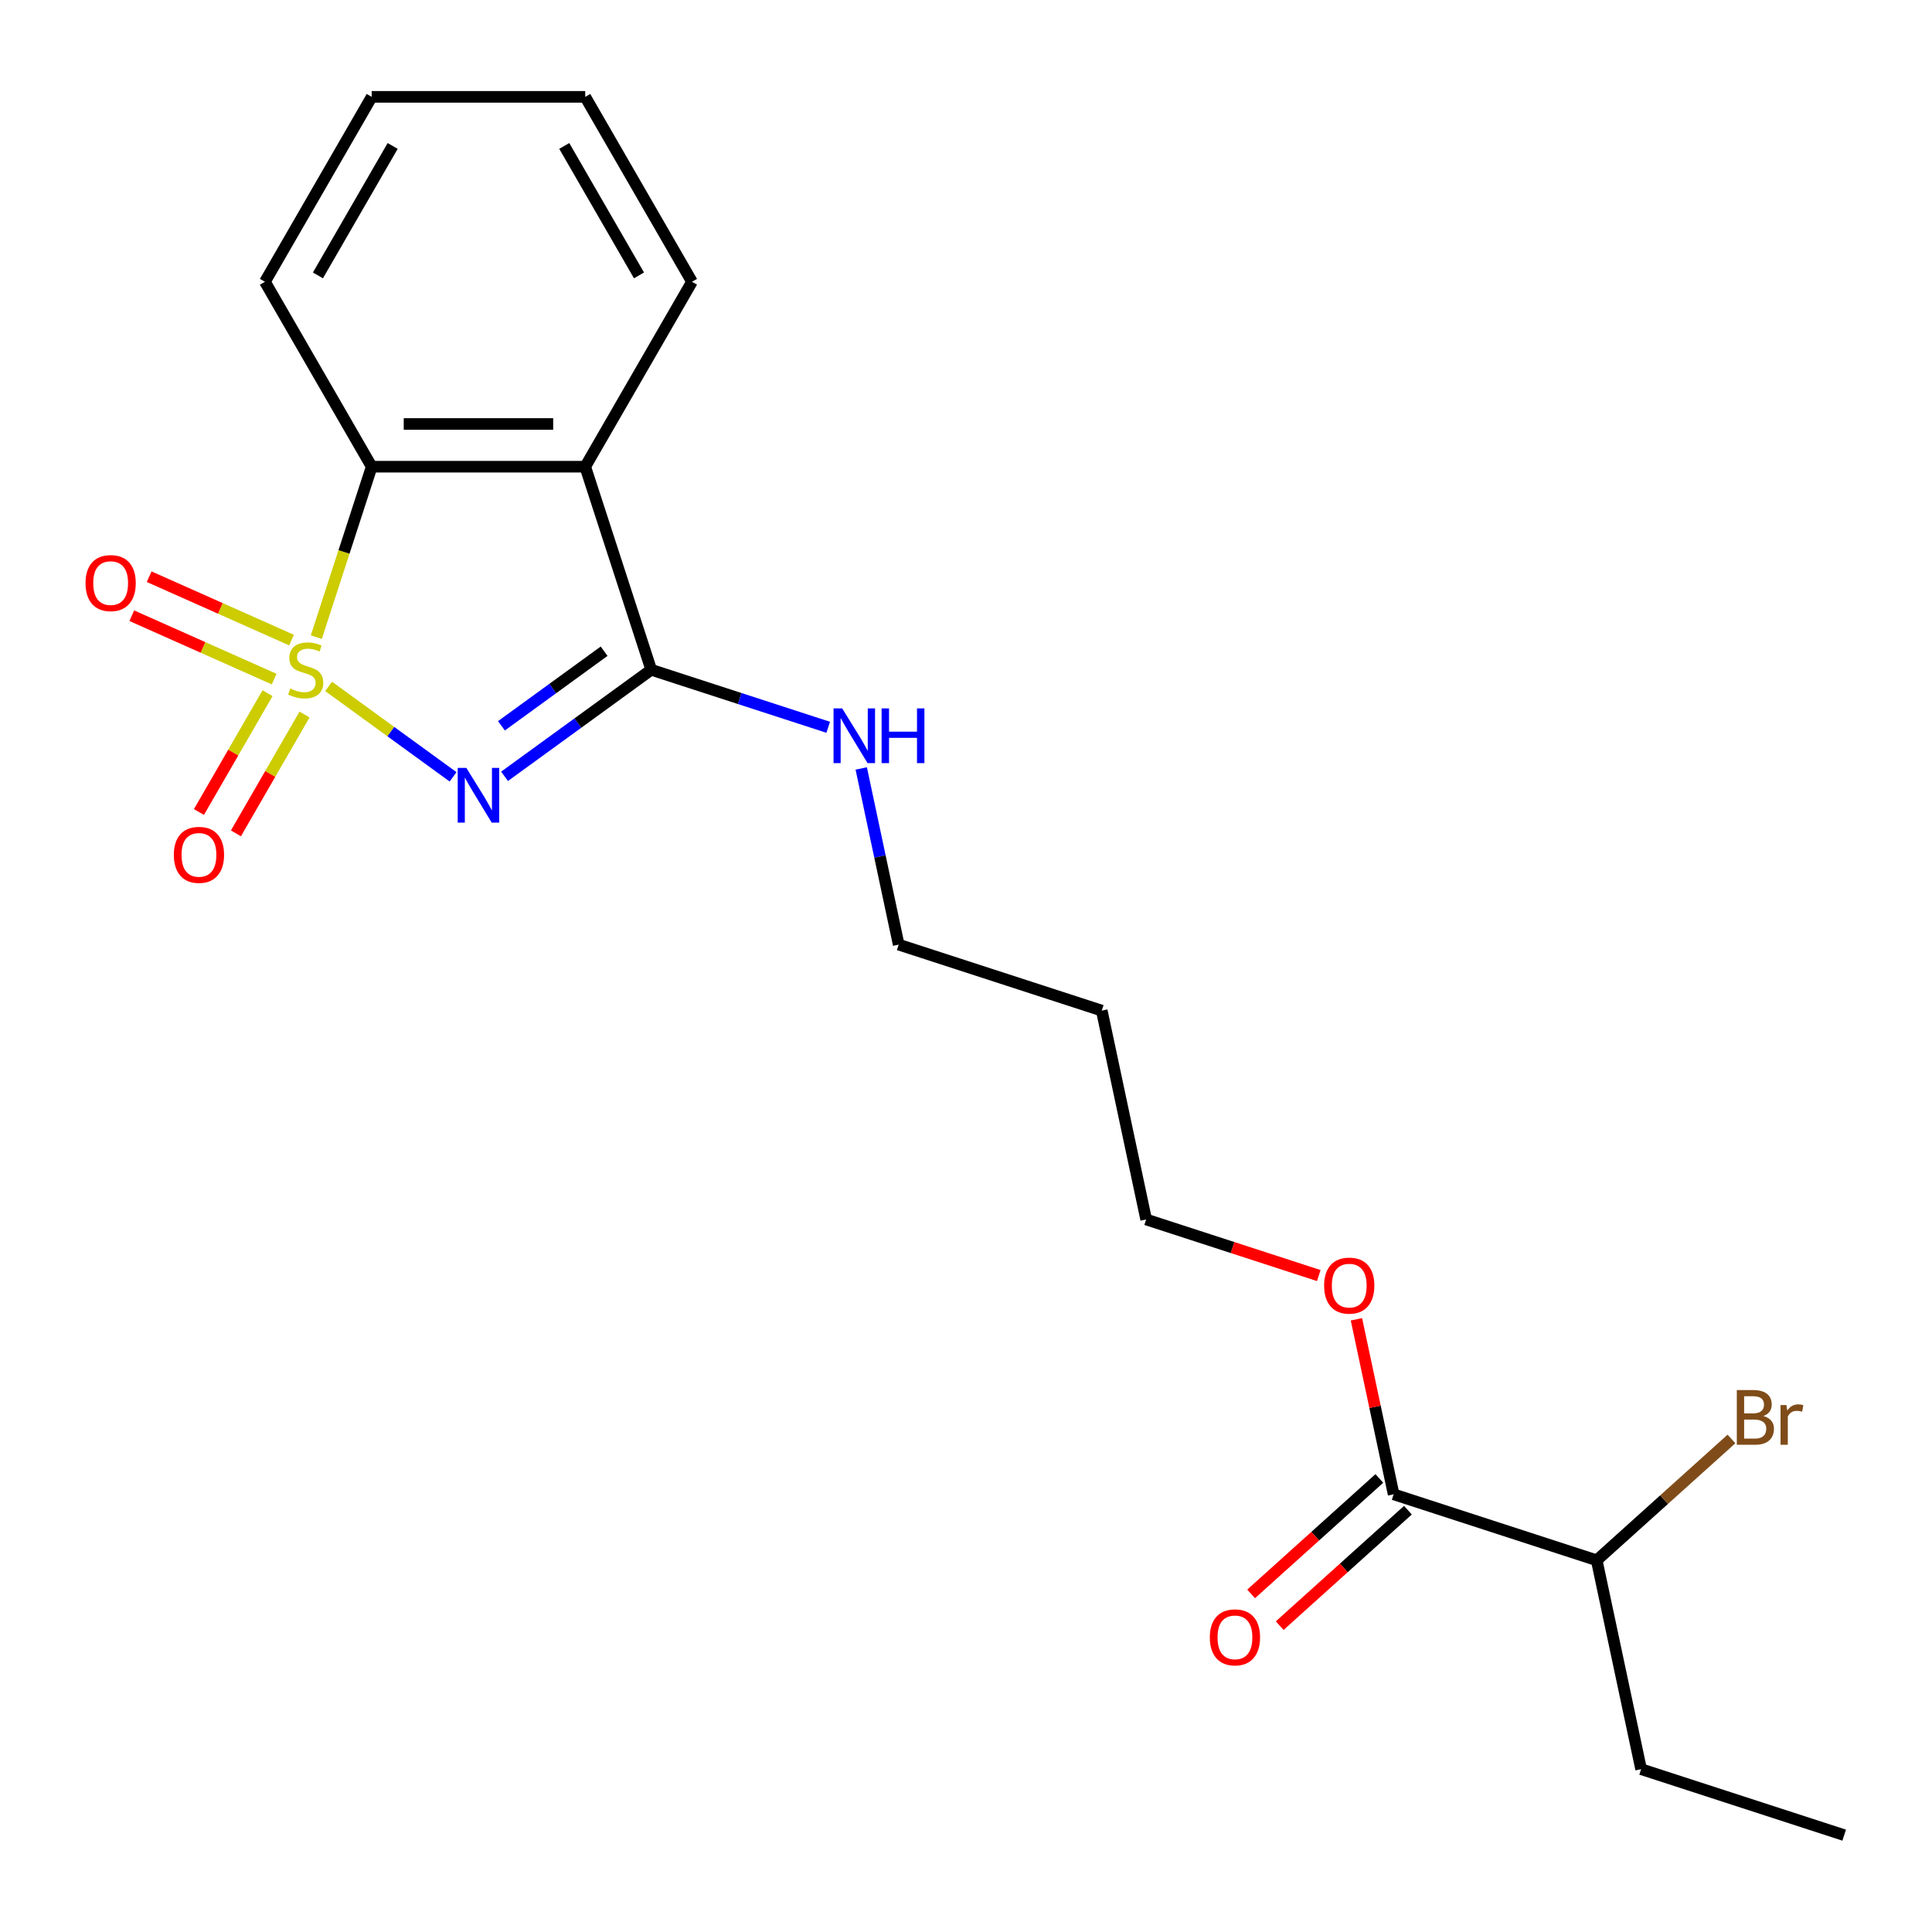 <?xml version='1.0' encoding='iso-8859-1'?>
<svg version='1.1' baseProfile='full'
              xmlns='http://www.w3.org/2000/svg'
                      xmlns:rdkit='http://www.rdkit.org/xml'
                      xmlns:xlink='http://www.w3.org/1999/xlink'
                  xml:space='preserve'
width='1000px' height='1000px' viewBox='0 0 1000 1000'>
<!-- END OF HEADER -->
<rect style='opacity:1.0;fill:#FFFFFF;stroke:none' width='1000' height='1000' x='0' y='0'> </rect>
<path class='bond-0' d='M 170.081,355.279 L 202.298,378.686' style='fill:none;fill-rule:evenodd;stroke:#CCCC00;stroke-width:6px;stroke-linecap:butt;stroke-linejoin:miter;stroke-opacity:1' />
<path class='bond-0' d='M 202.298,378.686 L 234.515,402.093' style='fill:none;fill-rule:evenodd;stroke:#0000FF;stroke-width:6px;stroke-linecap:butt;stroke-linejoin:miter;stroke-opacity:1' />
<path class='bond-3' d='M 163.724,329.791 L 178.058,285.677' style='fill:none;fill-rule:evenodd;stroke:#CCCC00;stroke-width:6px;stroke-linecap:butt;stroke-linejoin:miter;stroke-opacity:1' />
<path class='bond-3' d='M 178.058,285.677 L 192.391,241.562' style='fill:none;fill-rule:evenodd;stroke:#000000;stroke-width:6px;stroke-linecap:butt;stroke-linejoin:miter;stroke-opacity:1' />
<path class='bond-4' d='M 138.48,358.791 L 120.727,389.541' style='fill:none;fill-rule:evenodd;stroke:#CCCC00;stroke-width:6px;stroke-linecap:butt;stroke-linejoin:miter;stroke-opacity:1' />
<path class='bond-4' d='M 120.727,389.541 L 102.974,420.29' style='fill:none;fill-rule:evenodd;stroke:#FF0000;stroke-width:6px;stroke-linecap:butt;stroke-linejoin:miter;stroke-opacity:1' />
<path class='bond-4' d='M 157.623,369.844 L 139.87,400.593' style='fill:none;fill-rule:evenodd;stroke:#CCCC00;stroke-width:6px;stroke-linecap:butt;stroke-linejoin:miter;stroke-opacity:1' />
<path class='bond-4' d='M 139.87,400.593 L 122.117,431.342' style='fill:none;fill-rule:evenodd;stroke:#FF0000;stroke-width:6px;stroke-linecap:butt;stroke-linejoin:miter;stroke-opacity:1' />
<path class='bond-5' d='M 150.89,331.305 L 114.048,314.902' style='fill:none;fill-rule:evenodd;stroke:#CCCC00;stroke-width:6px;stroke-linecap:butt;stroke-linejoin:miter;stroke-opacity:1' />
<path class='bond-5' d='M 114.048,314.902 L 77.206,298.498' style='fill:none;fill-rule:evenodd;stroke:#FF0000;stroke-width:6px;stroke-linecap:butt;stroke-linejoin:miter;stroke-opacity:1' />
<path class='bond-5' d='M 141.9,351.498 L 105.057,335.095' style='fill:none;fill-rule:evenodd;stroke:#CCCC00;stroke-width:6px;stroke-linecap:butt;stroke-linejoin:miter;stroke-opacity:1' />
<path class='bond-5' d='M 105.057,335.095 L 68.215,318.692' style='fill:none;fill-rule:evenodd;stroke:#FF0000;stroke-width:6px;stroke-linecap:butt;stroke-linejoin:miter;stroke-opacity:1' />
<path class='bond-1' d='M 261.155,401.827 L 299.111,374.251' style='fill:none;fill-rule:evenodd;stroke:#0000FF;stroke-width:6px;stroke-linecap:butt;stroke-linejoin:miter;stroke-opacity:1' />
<path class='bond-1' d='M 299.111,374.251 L 337.067,346.675' style='fill:none;fill-rule:evenodd;stroke:#000000;stroke-width:6px;stroke-linecap:butt;stroke-linejoin:miter;stroke-opacity:1' />
<path class='bond-1' d='M 259.549,375.671 L 286.118,356.368' style='fill:none;fill-rule:evenodd;stroke:#0000FF;stroke-width:6px;stroke-linecap:butt;stroke-linejoin:miter;stroke-opacity:1' />
<path class='bond-1' d='M 286.118,356.368 L 312.687,337.065' style='fill:none;fill-rule:evenodd;stroke:#000000;stroke-width:6px;stroke-linecap:butt;stroke-linejoin:miter;stroke-opacity:1' />
<path class='bond-7' d='M 337.067,346.675 L 382.871,361.557' style='fill:none;fill-rule:evenodd;stroke:#000000;stroke-width:6px;stroke-linecap:butt;stroke-linejoin:miter;stroke-opacity:1' />
<path class='bond-7' d='M 382.871,361.557 L 428.676,376.44' style='fill:none;fill-rule:evenodd;stroke:#0000FF;stroke-width:6px;stroke-linecap:butt;stroke-linejoin:miter;stroke-opacity:1' />
<path class='bond-21' d='M 337.067,346.675 L 302.913,241.562' style='fill:none;fill-rule:evenodd;stroke:#000000;stroke-width:6px;stroke-linecap:butt;stroke-linejoin:miter;stroke-opacity:1' />
<path class='bond-2' d='M 302.913,241.562 L 192.391,241.562' style='fill:none;fill-rule:evenodd;stroke:#000000;stroke-width:6px;stroke-linecap:butt;stroke-linejoin:miter;stroke-opacity:1' />
<path class='bond-2' d='M 286.335,219.457 L 208.97,219.457' style='fill:none;fill-rule:evenodd;stroke:#000000;stroke-width:6px;stroke-linecap:butt;stroke-linejoin:miter;stroke-opacity:1' />
<path class='bond-11' d='M 302.913,241.562 L 358.174,145.847' style='fill:none;fill-rule:evenodd;stroke:#000000;stroke-width:6px;stroke-linecap:butt;stroke-linejoin:miter;stroke-opacity:1' />
<path class='bond-13' d='M 192.391,241.562 L 137.13,145.847' style='fill:none;fill-rule:evenodd;stroke:#000000;stroke-width:6px;stroke-linecap:butt;stroke-linejoin:miter;stroke-opacity:1' />
<path class='bond-6' d='M 721.341,773.455 L 711.714,728.163' style='fill:none;fill-rule:evenodd;stroke:#000000;stroke-width:6px;stroke-linecap:butt;stroke-linejoin:miter;stroke-opacity:1' />
<path class='bond-6' d='M 711.714,728.163 L 702.087,682.871' style='fill:none;fill-rule:evenodd;stroke:#FF0000;stroke-width:6px;stroke-linecap:butt;stroke-linejoin:miter;stroke-opacity:1' />
<path class='bond-8' d='M 713.946,765.241 L 680.76,795.122' style='fill:none;fill-rule:evenodd;stroke:#000000;stroke-width:6px;stroke-linecap:butt;stroke-linejoin:miter;stroke-opacity:1' />
<path class='bond-8' d='M 680.76,795.122 L 647.575,825.002' style='fill:none;fill-rule:evenodd;stroke:#FF0000;stroke-width:6px;stroke-linecap:butt;stroke-linejoin:miter;stroke-opacity:1' />
<path class='bond-8' d='M 728.737,781.668 L 695.551,811.548' style='fill:none;fill-rule:evenodd;stroke:#000000;stroke-width:6px;stroke-linecap:butt;stroke-linejoin:miter;stroke-opacity:1' />
<path class='bond-8' d='M 695.551,811.548 L 662.366,841.429' style='fill:none;fill-rule:evenodd;stroke:#FF0000;stroke-width:6px;stroke-linecap:butt;stroke-linejoin:miter;stroke-opacity:1' />
<path class='bond-9' d='M 721.341,773.455 L 826.454,807.608' style='fill:none;fill-rule:evenodd;stroke:#000000;stroke-width:6px;stroke-linecap:butt;stroke-linejoin:miter;stroke-opacity:1' />
<path class='bond-15' d='M 445.776,397.751 L 455.467,443.343' style='fill:none;fill-rule:evenodd;stroke:#0000FF;stroke-width:6px;stroke-linecap:butt;stroke-linejoin:miter;stroke-opacity:1' />
<path class='bond-15' d='M 455.467,443.343 L 465.158,488.935' style='fill:none;fill-rule:evenodd;stroke:#000000;stroke-width:6px;stroke-linecap:butt;stroke-linejoin:miter;stroke-opacity:1' />
<path class='bond-12' d='M 826.454,807.608 L 861.329,776.206' style='fill:none;fill-rule:evenodd;stroke:#000000;stroke-width:6px;stroke-linecap:butt;stroke-linejoin:miter;stroke-opacity:1' />
<path class='bond-12' d='M 861.329,776.206 L 896.205,744.804' style='fill:none;fill-rule:evenodd;stroke:#7F4C19;stroke-width:6px;stroke-linecap:butt;stroke-linejoin:miter;stroke-opacity:1' />
<path class='bond-17' d='M 826.454,807.608 L 849.433,915.715' style='fill:none;fill-rule:evenodd;stroke:#000000;stroke-width:6px;stroke-linecap:butt;stroke-linejoin:miter;stroke-opacity:1' />
<path class='bond-10' d='M 682.599,660.226 L 637.924,645.71' style='fill:none;fill-rule:evenodd;stroke:#FF0000;stroke-width:6px;stroke-linecap:butt;stroke-linejoin:miter;stroke-opacity:1' />
<path class='bond-10' d='M 637.924,645.71 L 593.25,631.195' style='fill:none;fill-rule:evenodd;stroke:#000000;stroke-width:6px;stroke-linecap:butt;stroke-linejoin:miter;stroke-opacity:1' />
<path class='bond-22' d='M 358.174,145.847 L 302.913,50.132' style='fill:none;fill-rule:evenodd;stroke:#000000;stroke-width:6px;stroke-linecap:butt;stroke-linejoin:miter;stroke-opacity:1' />
<path class='bond-22' d='M 330.742,142.542 L 292.06,75.541' style='fill:none;fill-rule:evenodd;stroke:#000000;stroke-width:6px;stroke-linecap:butt;stroke-linejoin:miter;stroke-opacity:1' />
<path class='bond-19' d='M 137.13,145.847 L 192.391,50.132' style='fill:none;fill-rule:evenodd;stroke:#000000;stroke-width:6px;stroke-linecap:butt;stroke-linejoin:miter;stroke-opacity:1' />
<path class='bond-19' d='M 164.562,142.542 L 203.245,75.541' style='fill:none;fill-rule:evenodd;stroke:#000000;stroke-width:6px;stroke-linecap:butt;stroke-linejoin:miter;stroke-opacity:1' />
<path class='bond-14' d='M 570.271,523.088 L 465.158,488.935' style='fill:none;fill-rule:evenodd;stroke:#000000;stroke-width:6px;stroke-linecap:butt;stroke-linejoin:miter;stroke-opacity:1' />
<path class='bond-16' d='M 570.271,523.088 L 593.25,631.195' style='fill:none;fill-rule:evenodd;stroke:#000000;stroke-width:6px;stroke-linecap:butt;stroke-linejoin:miter;stroke-opacity:1' />
<path class='bond-20' d='M 849.433,915.715 L 954.545,949.868' style='fill:none;fill-rule:evenodd;stroke:#000000;stroke-width:6px;stroke-linecap:butt;stroke-linejoin:miter;stroke-opacity:1' />
<path class='bond-18' d='M 302.913,50.132 L 192.391,50.132' style='fill:none;fill-rule:evenodd;stroke:#000000;stroke-width:6px;stroke-linecap:butt;stroke-linejoin:miter;stroke-opacity:1' />
<path  class='atom-0' d='M 150.238 356.395
Q 150.558 356.515, 151.878 357.075
Q 153.198 357.635, 154.638 357.995
Q 156.118 358.315, 157.558 358.315
Q 160.238 358.315, 161.798 357.035
Q 163.358 355.715, 163.358 353.435
Q 163.358 351.875, 162.558 350.915
Q 161.798 349.955, 160.598 349.435
Q 159.398 348.915, 157.398 348.315
Q 154.878 347.555, 153.358 346.835
Q 151.878 346.115, 150.798 344.595
Q 149.758 343.075, 149.758 340.515
Q 149.758 336.955, 152.158 334.755
Q 154.598 332.555, 159.398 332.555
Q 162.678 332.555, 166.398 334.115
L 165.478 337.195
Q 162.078 335.795, 159.518 335.795
Q 156.758 335.795, 155.238 336.955
Q 153.718 338.075, 153.758 340.035
Q 153.758 341.555, 154.518 342.475
Q 155.318 343.395, 156.438 343.915
Q 157.598 344.435, 159.518 345.035
Q 162.078 345.835, 163.598 346.635
Q 165.118 347.435, 166.198 349.075
Q 167.318 350.675, 167.318 353.435
Q 167.318 357.355, 164.678 359.475
Q 162.078 361.555, 157.718 361.555
Q 155.198 361.555, 153.278 360.995
Q 151.398 360.475, 149.158 359.555
L 150.238 356.395
' fill='#CCCC00'/>
<path  class='atom-1' d='M 241.392 397.478
L 250.672 412.478
Q 251.592 413.958, 253.072 416.638
Q 254.552 419.318, 254.632 419.478
L 254.632 397.478
L 258.392 397.478
L 258.392 425.798
L 254.512 425.798
L 244.552 409.398
Q 243.392 407.478, 242.152 405.278
Q 240.952 403.078, 240.592 402.398
L 240.592 425.798
L 236.912 425.798
L 236.912 397.478
L 241.392 397.478
' fill='#0000FF'/>
<path  class='atom-5' d='M 89.977 442.469
Q 89.977 435.669, 93.337 431.869
Q 96.697 428.069, 102.977 428.069
Q 109.257 428.069, 112.617 431.869
Q 115.977 435.669, 115.977 442.469
Q 115.977 449.349, 112.577 453.269
Q 109.177 457.149, 102.977 457.149
Q 96.737 457.149, 93.337 453.269
Q 89.977 449.389, 89.977 442.469
M 102.977 453.949
Q 107.297 453.949, 109.617 451.069
Q 111.977 448.149, 111.977 442.469
Q 111.977 436.909, 109.617 434.109
Q 107.297 431.269, 102.977 431.269
Q 98.657 431.269, 96.297 434.069
Q 93.977 436.869, 93.977 442.469
Q 93.977 448.189, 96.297 451.069
Q 98.657 453.949, 102.977 453.949
' fill='#FF0000'/>
<path  class='atom-6' d='M 44.271 301.801
Q 44.271 295.001, 47.631 291.201
Q 50.991 287.401, 57.271 287.401
Q 63.551 287.401, 66.911 291.201
Q 70.271 295.001, 70.271 301.801
Q 70.271 308.681, 66.871 312.601
Q 63.471 316.481, 57.271 316.481
Q 51.031 316.481, 47.631 312.601
Q 44.271 308.721, 44.271 301.801
M 57.271 313.281
Q 61.591 313.281, 63.911 310.401
Q 66.271 307.481, 66.271 301.801
Q 66.271 296.241, 63.911 293.441
Q 61.591 290.601, 57.271 290.601
Q 52.951 290.601, 50.591 293.401
Q 48.271 296.201, 48.271 301.801
Q 48.271 307.521, 50.591 310.401
Q 52.951 313.281, 57.271 313.281
' fill='#FF0000'/>
<path  class='atom-8' d='M 435.919 366.668
L 445.199 381.668
Q 446.119 383.148, 447.599 385.828
Q 449.079 388.508, 449.159 388.668
L 449.159 366.668
L 452.919 366.668
L 452.919 394.988
L 449.039 394.988
L 439.079 378.588
Q 437.919 376.668, 436.679 374.468
Q 435.479 372.268, 435.119 371.588
L 435.119 394.988
L 431.439 394.988
L 431.439 366.668
L 435.919 366.668
' fill='#0000FF'/>
<path  class='atom-8' d='M 456.319 366.668
L 460.159 366.668
L 460.159 378.708
L 474.639 378.708
L 474.639 366.668
L 478.479 366.668
L 478.479 394.988
L 474.639 394.988
L 474.639 381.908
L 460.159 381.908
L 460.159 394.988
L 456.319 394.988
L 456.319 366.668
' fill='#0000FF'/>
<path  class='atom-9' d='M 626.207 847.488
Q 626.207 840.688, 629.567 836.888
Q 632.927 833.088, 639.207 833.088
Q 645.487 833.088, 648.847 836.888
Q 652.207 840.688, 652.207 847.488
Q 652.207 854.368, 648.807 858.288
Q 645.407 862.168, 639.207 862.168
Q 632.967 862.168, 629.567 858.288
Q 626.207 854.408, 626.207 847.488
M 639.207 858.968
Q 643.527 858.968, 645.847 856.088
Q 648.207 853.168, 648.207 847.488
Q 648.207 841.928, 645.847 839.128
Q 643.527 836.288, 639.207 836.288
Q 634.887 836.288, 632.527 839.088
Q 630.207 841.888, 630.207 847.488
Q 630.207 853.208, 632.527 856.088
Q 634.887 858.968, 639.207 858.968
' fill='#FF0000'/>
<path  class='atom-11' d='M 685.362 665.428
Q 685.362 658.628, 688.722 654.828
Q 692.082 651.028, 698.362 651.028
Q 704.642 651.028, 708.002 654.828
Q 711.362 658.628, 711.362 665.428
Q 711.362 672.308, 707.962 676.228
Q 704.562 680.108, 698.362 680.108
Q 692.122 680.108, 688.722 676.228
Q 685.362 672.348, 685.362 665.428
M 698.362 676.908
Q 702.682 676.908, 705.002 674.028
Q 707.362 671.108, 707.362 665.428
Q 707.362 659.868, 705.002 657.068
Q 702.682 654.228, 698.362 654.228
Q 694.042 654.228, 691.682 657.028
Q 689.362 659.828, 689.362 665.428
Q 689.362 671.148, 691.682 674.028
Q 694.042 676.908, 698.362 676.908
' fill='#FF0000'/>
<path  class='atom-13' d='M 912.728 732.934
Q 915.448 733.694, 916.808 735.374
Q 918.208 737.014, 918.208 739.454
Q 918.208 743.374, 915.688 745.614
Q 913.208 747.814, 908.488 747.814
L 898.968 747.814
L 898.968 719.494
L 907.328 719.494
Q 912.168 719.494, 914.608 721.454
Q 917.048 723.414, 917.048 727.014
Q 917.048 731.294, 912.728 732.934
M 902.768 722.694
L 902.768 731.574
L 907.328 731.574
Q 910.128 731.574, 911.568 730.454
Q 913.048 729.294, 913.048 727.014
Q 913.048 722.694, 907.328 722.694
L 902.768 722.694
M 908.488 744.614
Q 911.248 744.614, 912.728 743.294
Q 914.208 741.974, 914.208 739.454
Q 914.208 737.134, 912.568 735.974
Q 910.968 734.774, 907.888 734.774
L 902.768 734.774
L 902.768 744.614
L 908.488 744.614
' fill='#7F4C19'/>
<path  class='atom-13' d='M 924.648 727.254
L 925.088 730.094
Q 927.248 726.894, 930.768 726.894
Q 931.888 726.894, 933.408 727.294
L 932.808 730.654
Q 931.088 730.254, 930.128 730.254
Q 928.448 730.254, 927.328 730.934
Q 926.248 731.574, 925.368 733.134
L 925.368 747.814
L 921.608 747.814
L 921.608 727.254
L 924.648 727.254
' fill='#7F4C19'/>
</svg>
